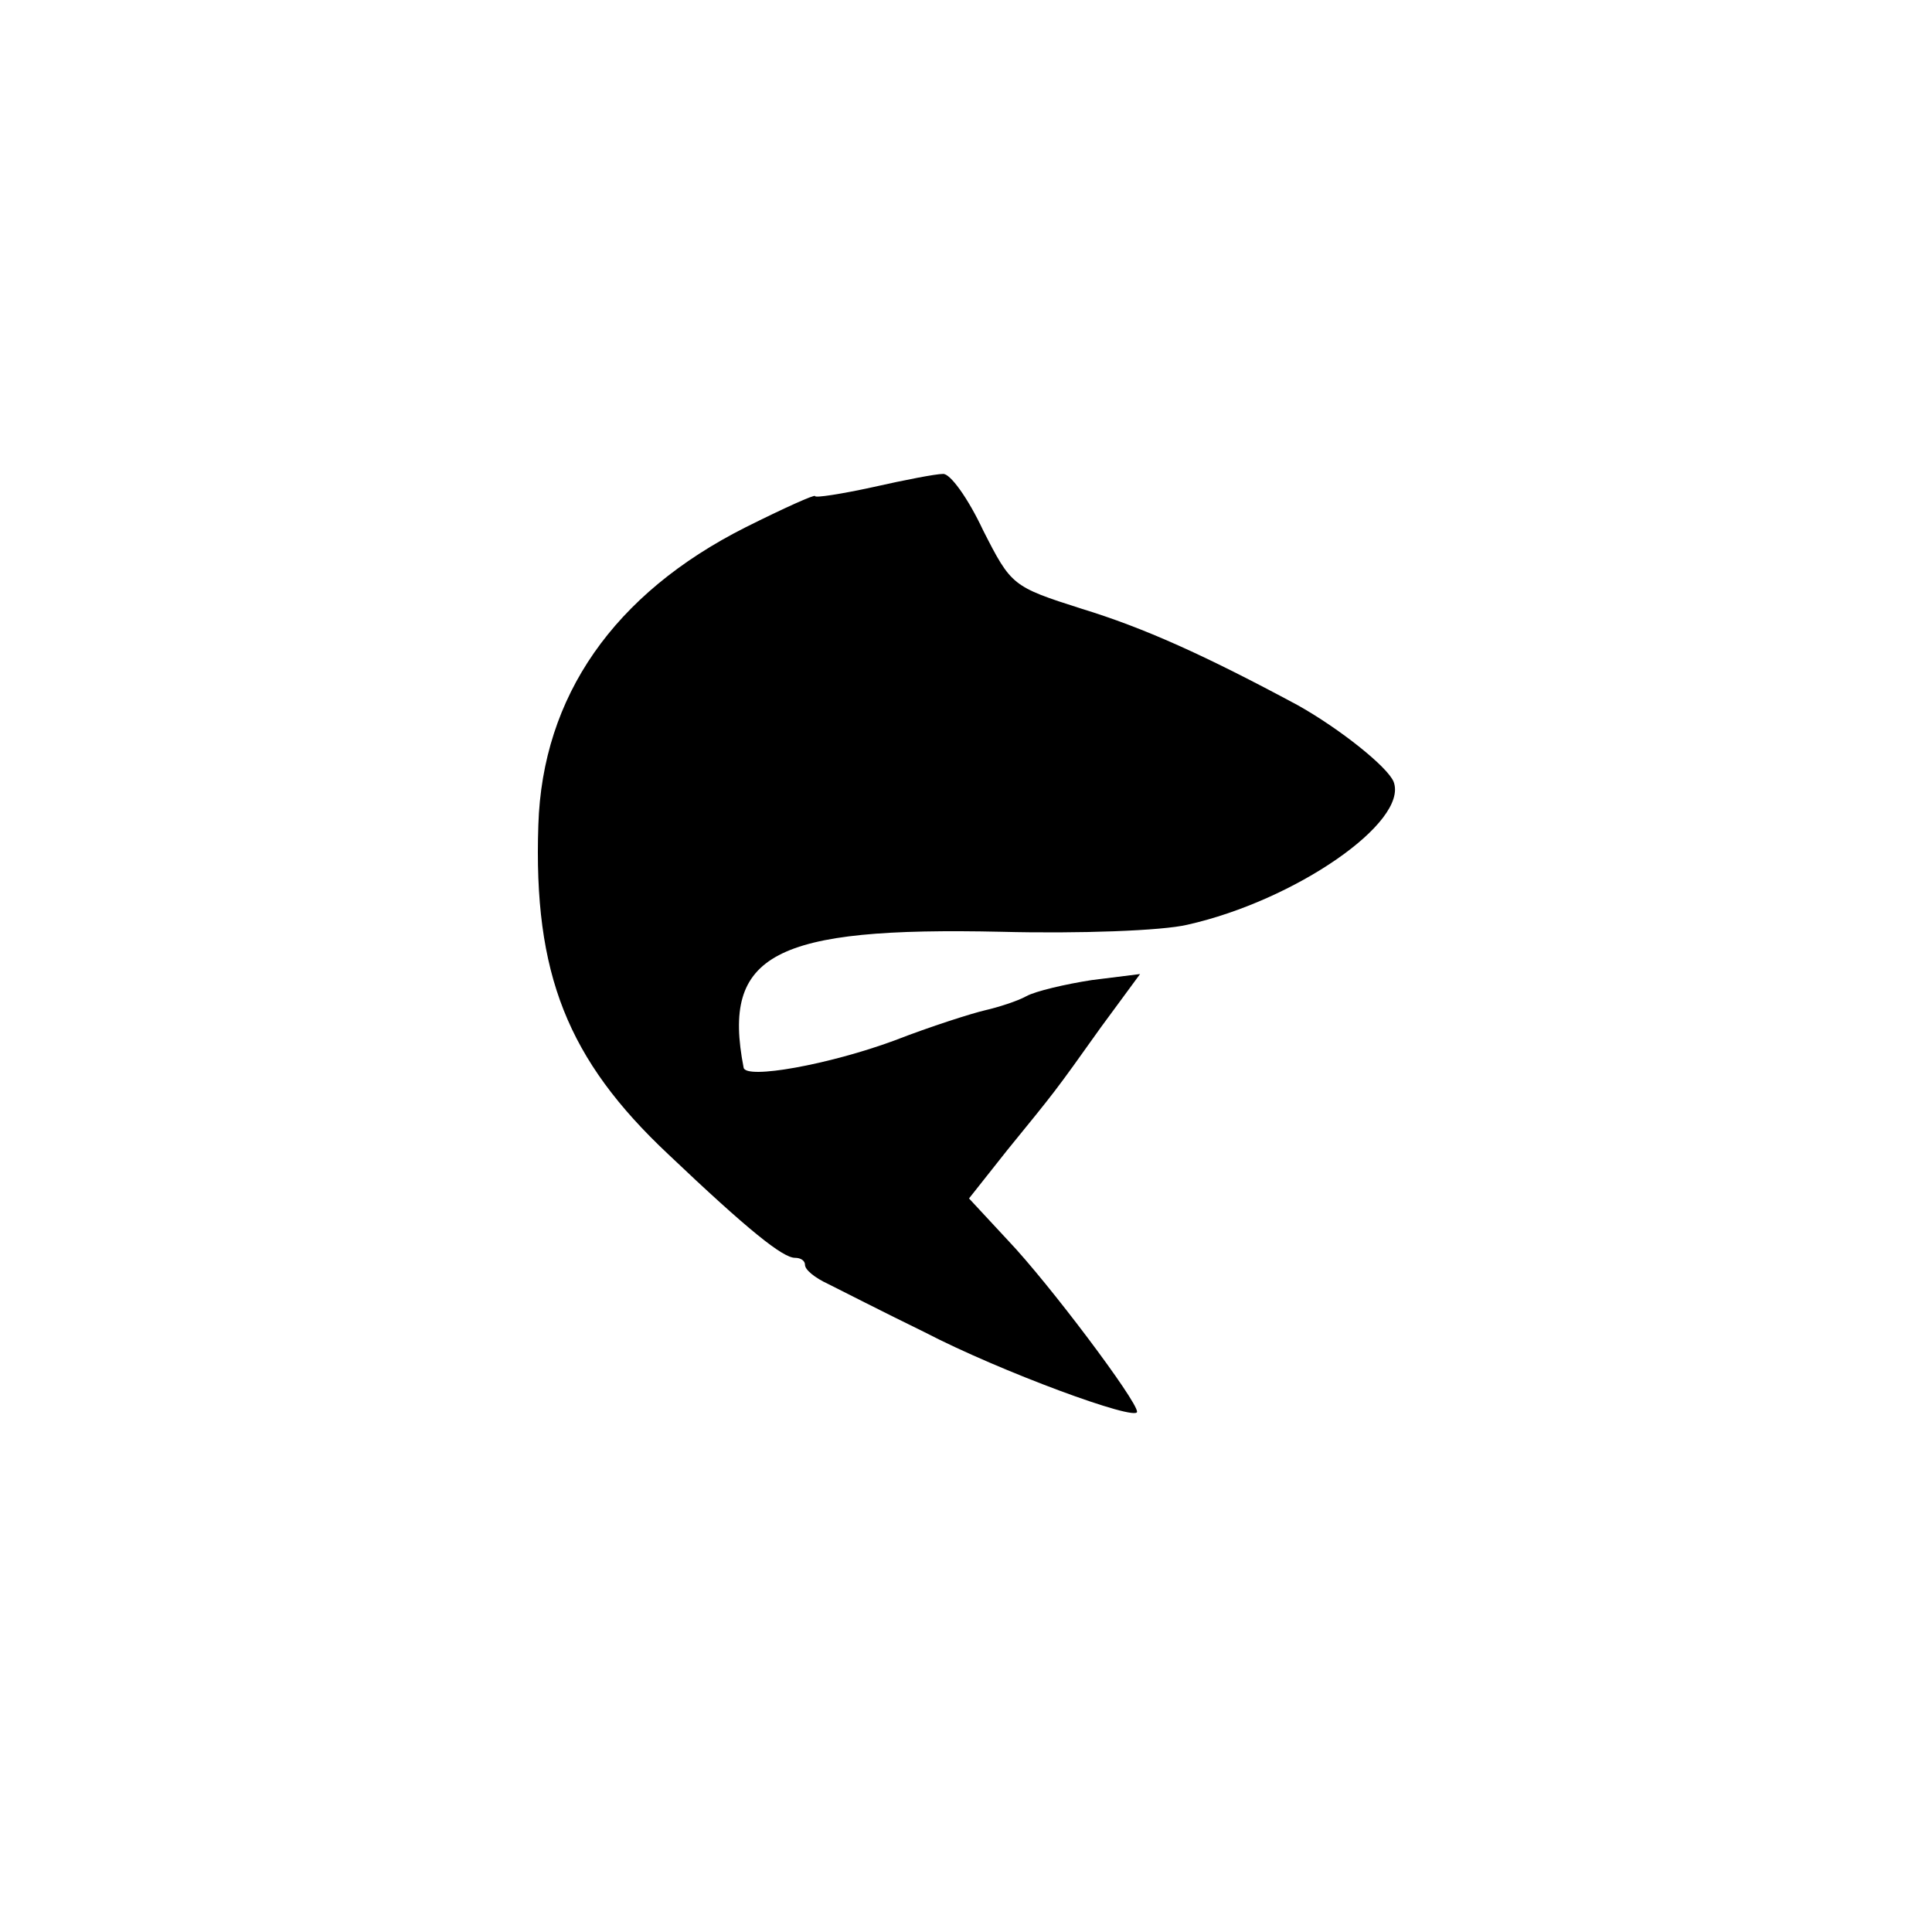 <?xml version="1.0" standalone="no"?>
<!DOCTYPE svg PUBLIC "-//W3C//DTD SVG 20010904//EN"
 "http://www.w3.org/TR/2001/REC-SVG-20010904/DTD/svg10.dtd">
<svg version="1.0" xmlns="http://www.w3.org/2000/svg"
 width="192pt" height="192pt" viewBox="0 0 192 192"
 preserveAspectRatio="xMidYMid meet">
<g transform="translate(0,192) scale(0.1,-0.1)"
fill="#000000" stroke="none">
<path d="M868 1436 c-32 -7 -58 -11 -58 -9 0 2 -31 -12 -69 -31 -131 -66 -202
-168 -206 -296 -5 -148 29 -233 129 -327 80 -76 114 -103 126 -103 6 0 10 -3
10 -7 0 -5 10 -13 23 -19 12 -6 55 -28 96 -48 75 -39 211 -89 211 -79 0 11
-88 128 -128 170 l-39 42 38 48 c48 59 46 56 93 122 l39 53 -48 -6 c-26 -4
-56 -11 -65 -16 -9 -5 -28 -11 -41 -14 -13 -3 -54 -16 -90 -30 -65 -24 -148
-39 -150 -27 -22 113 30 140 256 135 77 -2 160 1 185 7 107 24 220 102 205
142 -6 15 -54 53 -95 76 -93 50 -153 77 -215 96 -69 22 -70 23 -98 78 -15 32
-33 57 -40 56 -7 0 -38 -6 -69 -13z"/>
</g>
</svg>
